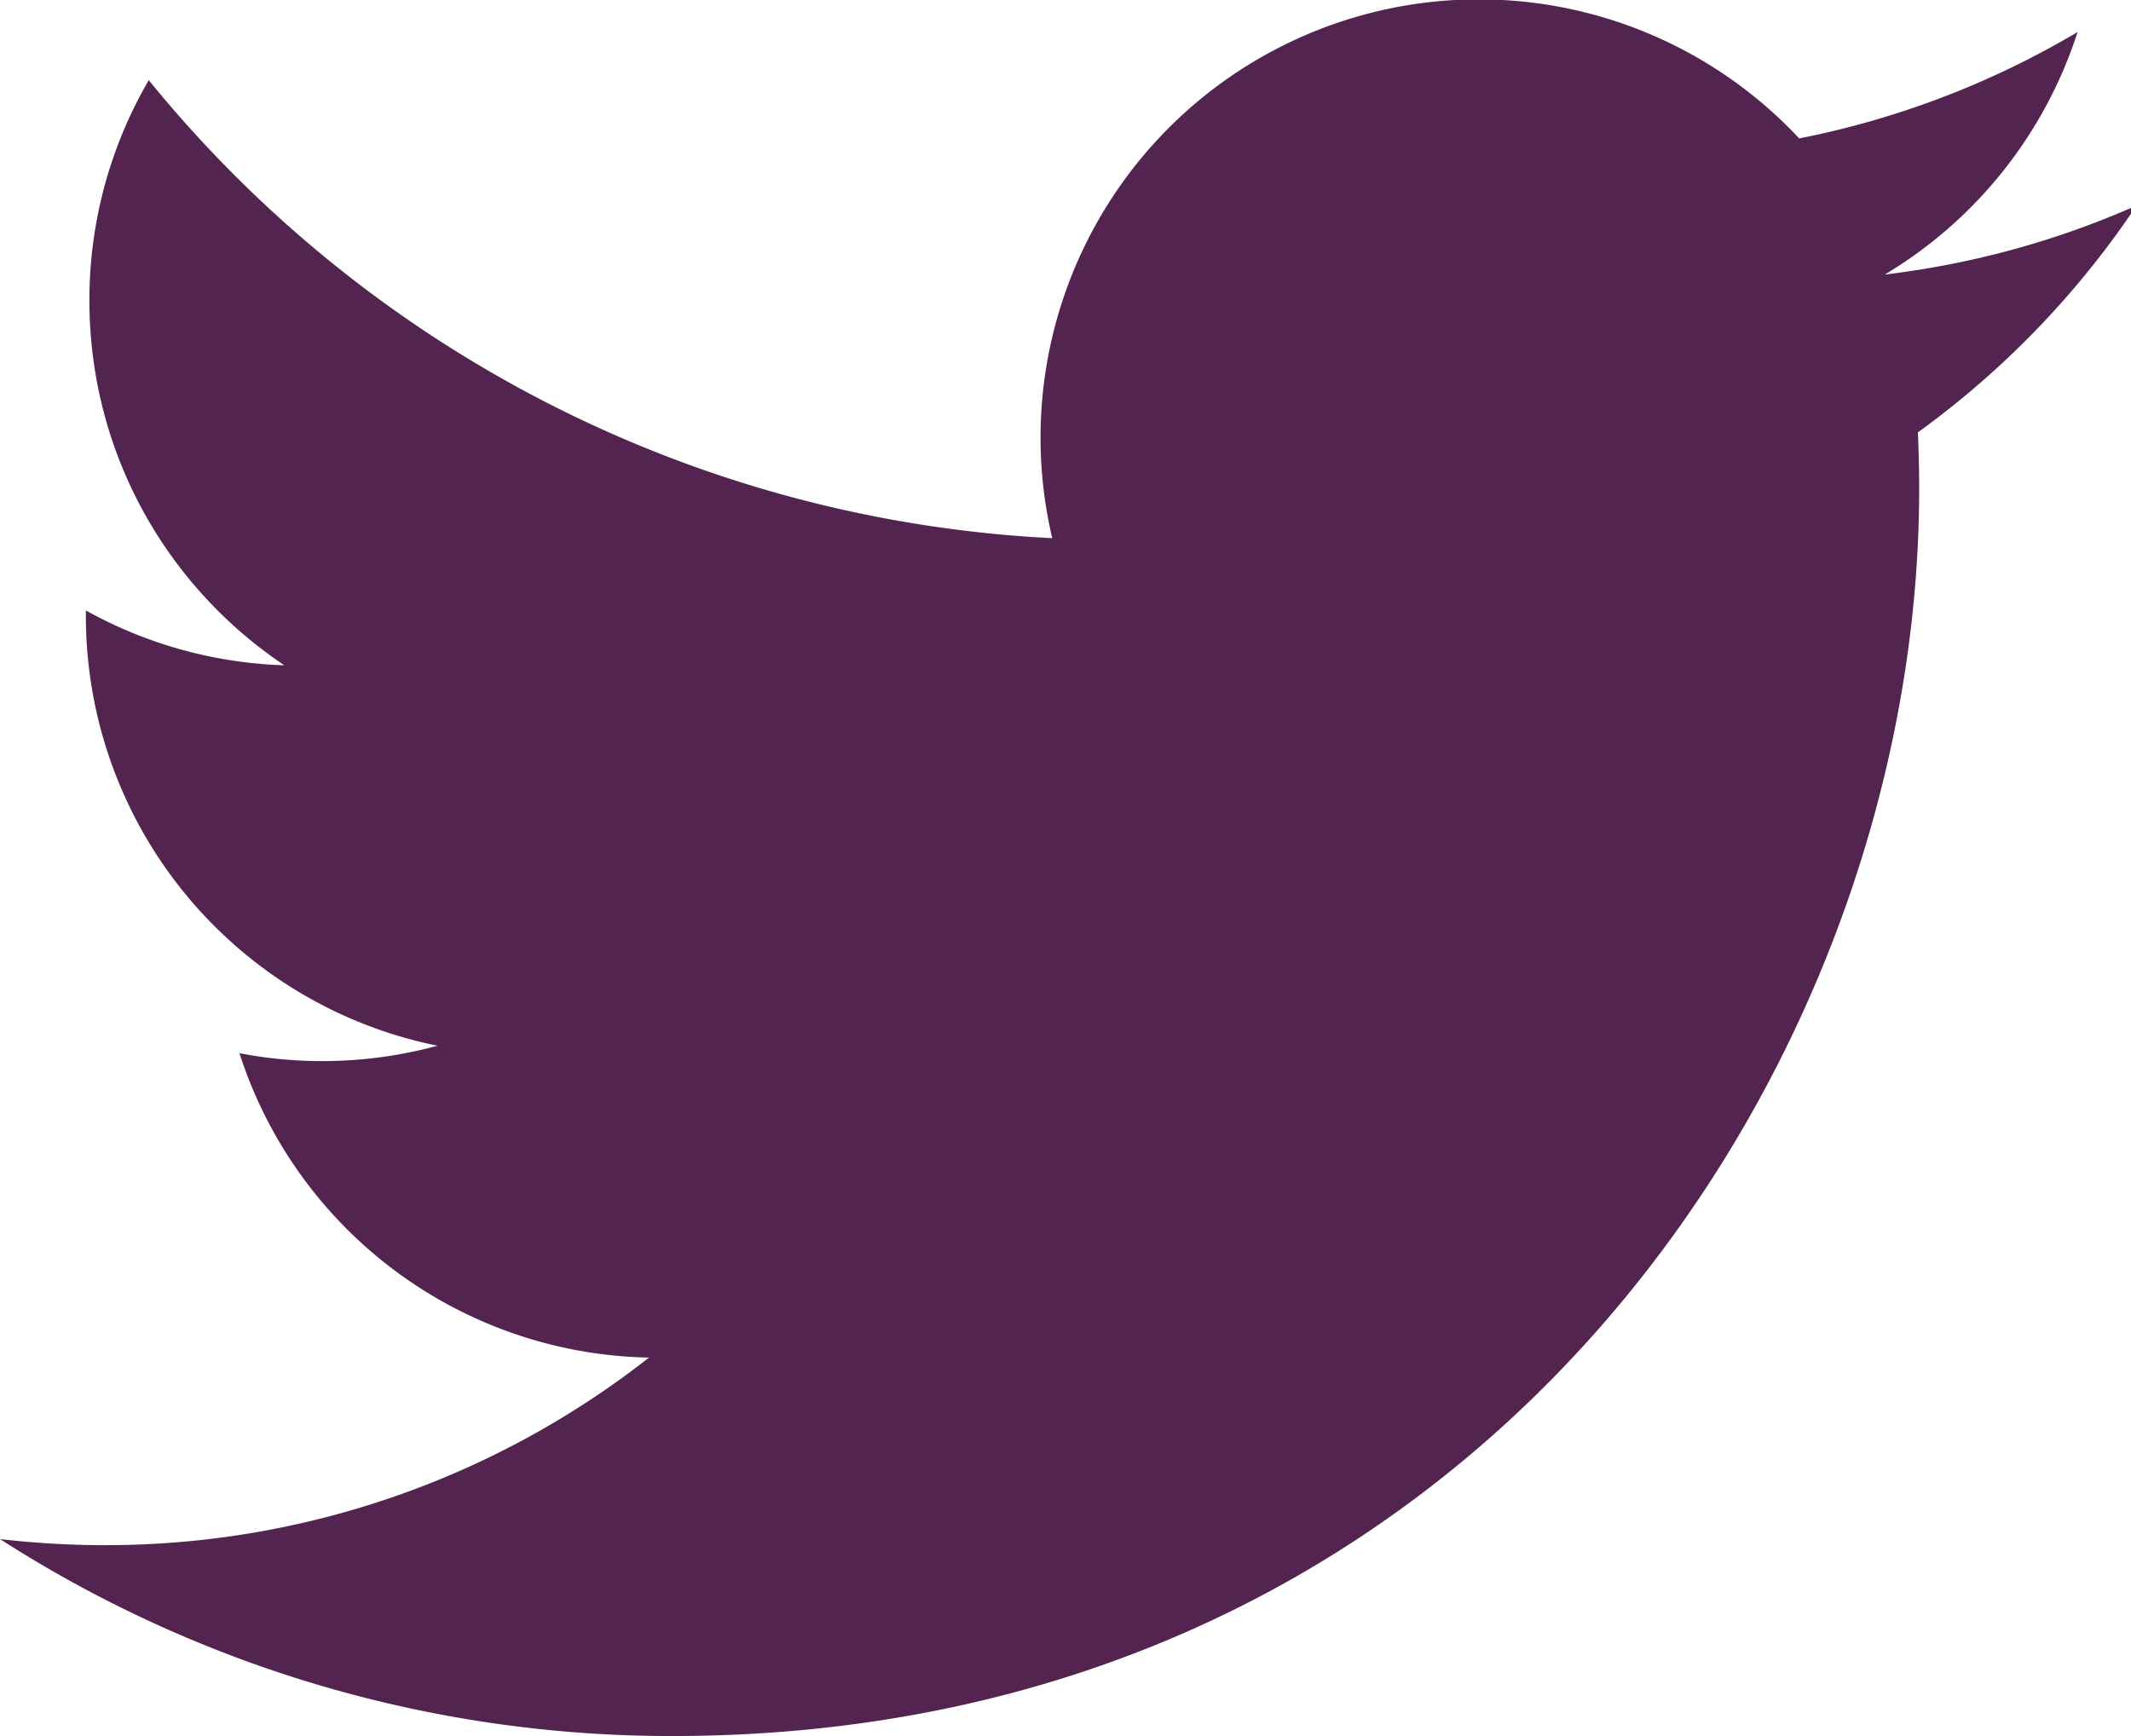 <svg xmlns="http://www.w3.org/2000/svg" width="27" height="22">
  <path fill="#52244F" fill-rule="evenodd" d="M27.071 2.604c-.996.442-2.066.74-3.19.875A5.57 5.57 0 0 0 26.323.406a11.123 11.123 0 0 1-3.527 1.348 5.554 5.554 0 0 0-9.464 5.066A15.768 15.768 0 0 1 1.885 1.016a5.528 5.528 0 0 0-.752 2.792c0 1.927.98 3.627 2.47 4.623a5.532 5.532 0 0 1-2.515-.695v.07a5.557 5.557 0 0 0 4.455 5.446 5.561 5.561 0 0 1-2.509.095 5.56 5.56 0 0 0 5.189 3.857 11.144 11.144 0 0 1-6.898 2.377c-.448 0-.89-.026-1.325-.077A15.72 15.72 0 0 0 8.514 22c10.215 0 15.802-8.463 15.802-15.802 0-.241-.006-.48-.016-.719a11.288 11.288 0 0 0 2.771-2.875"/>
</svg>
